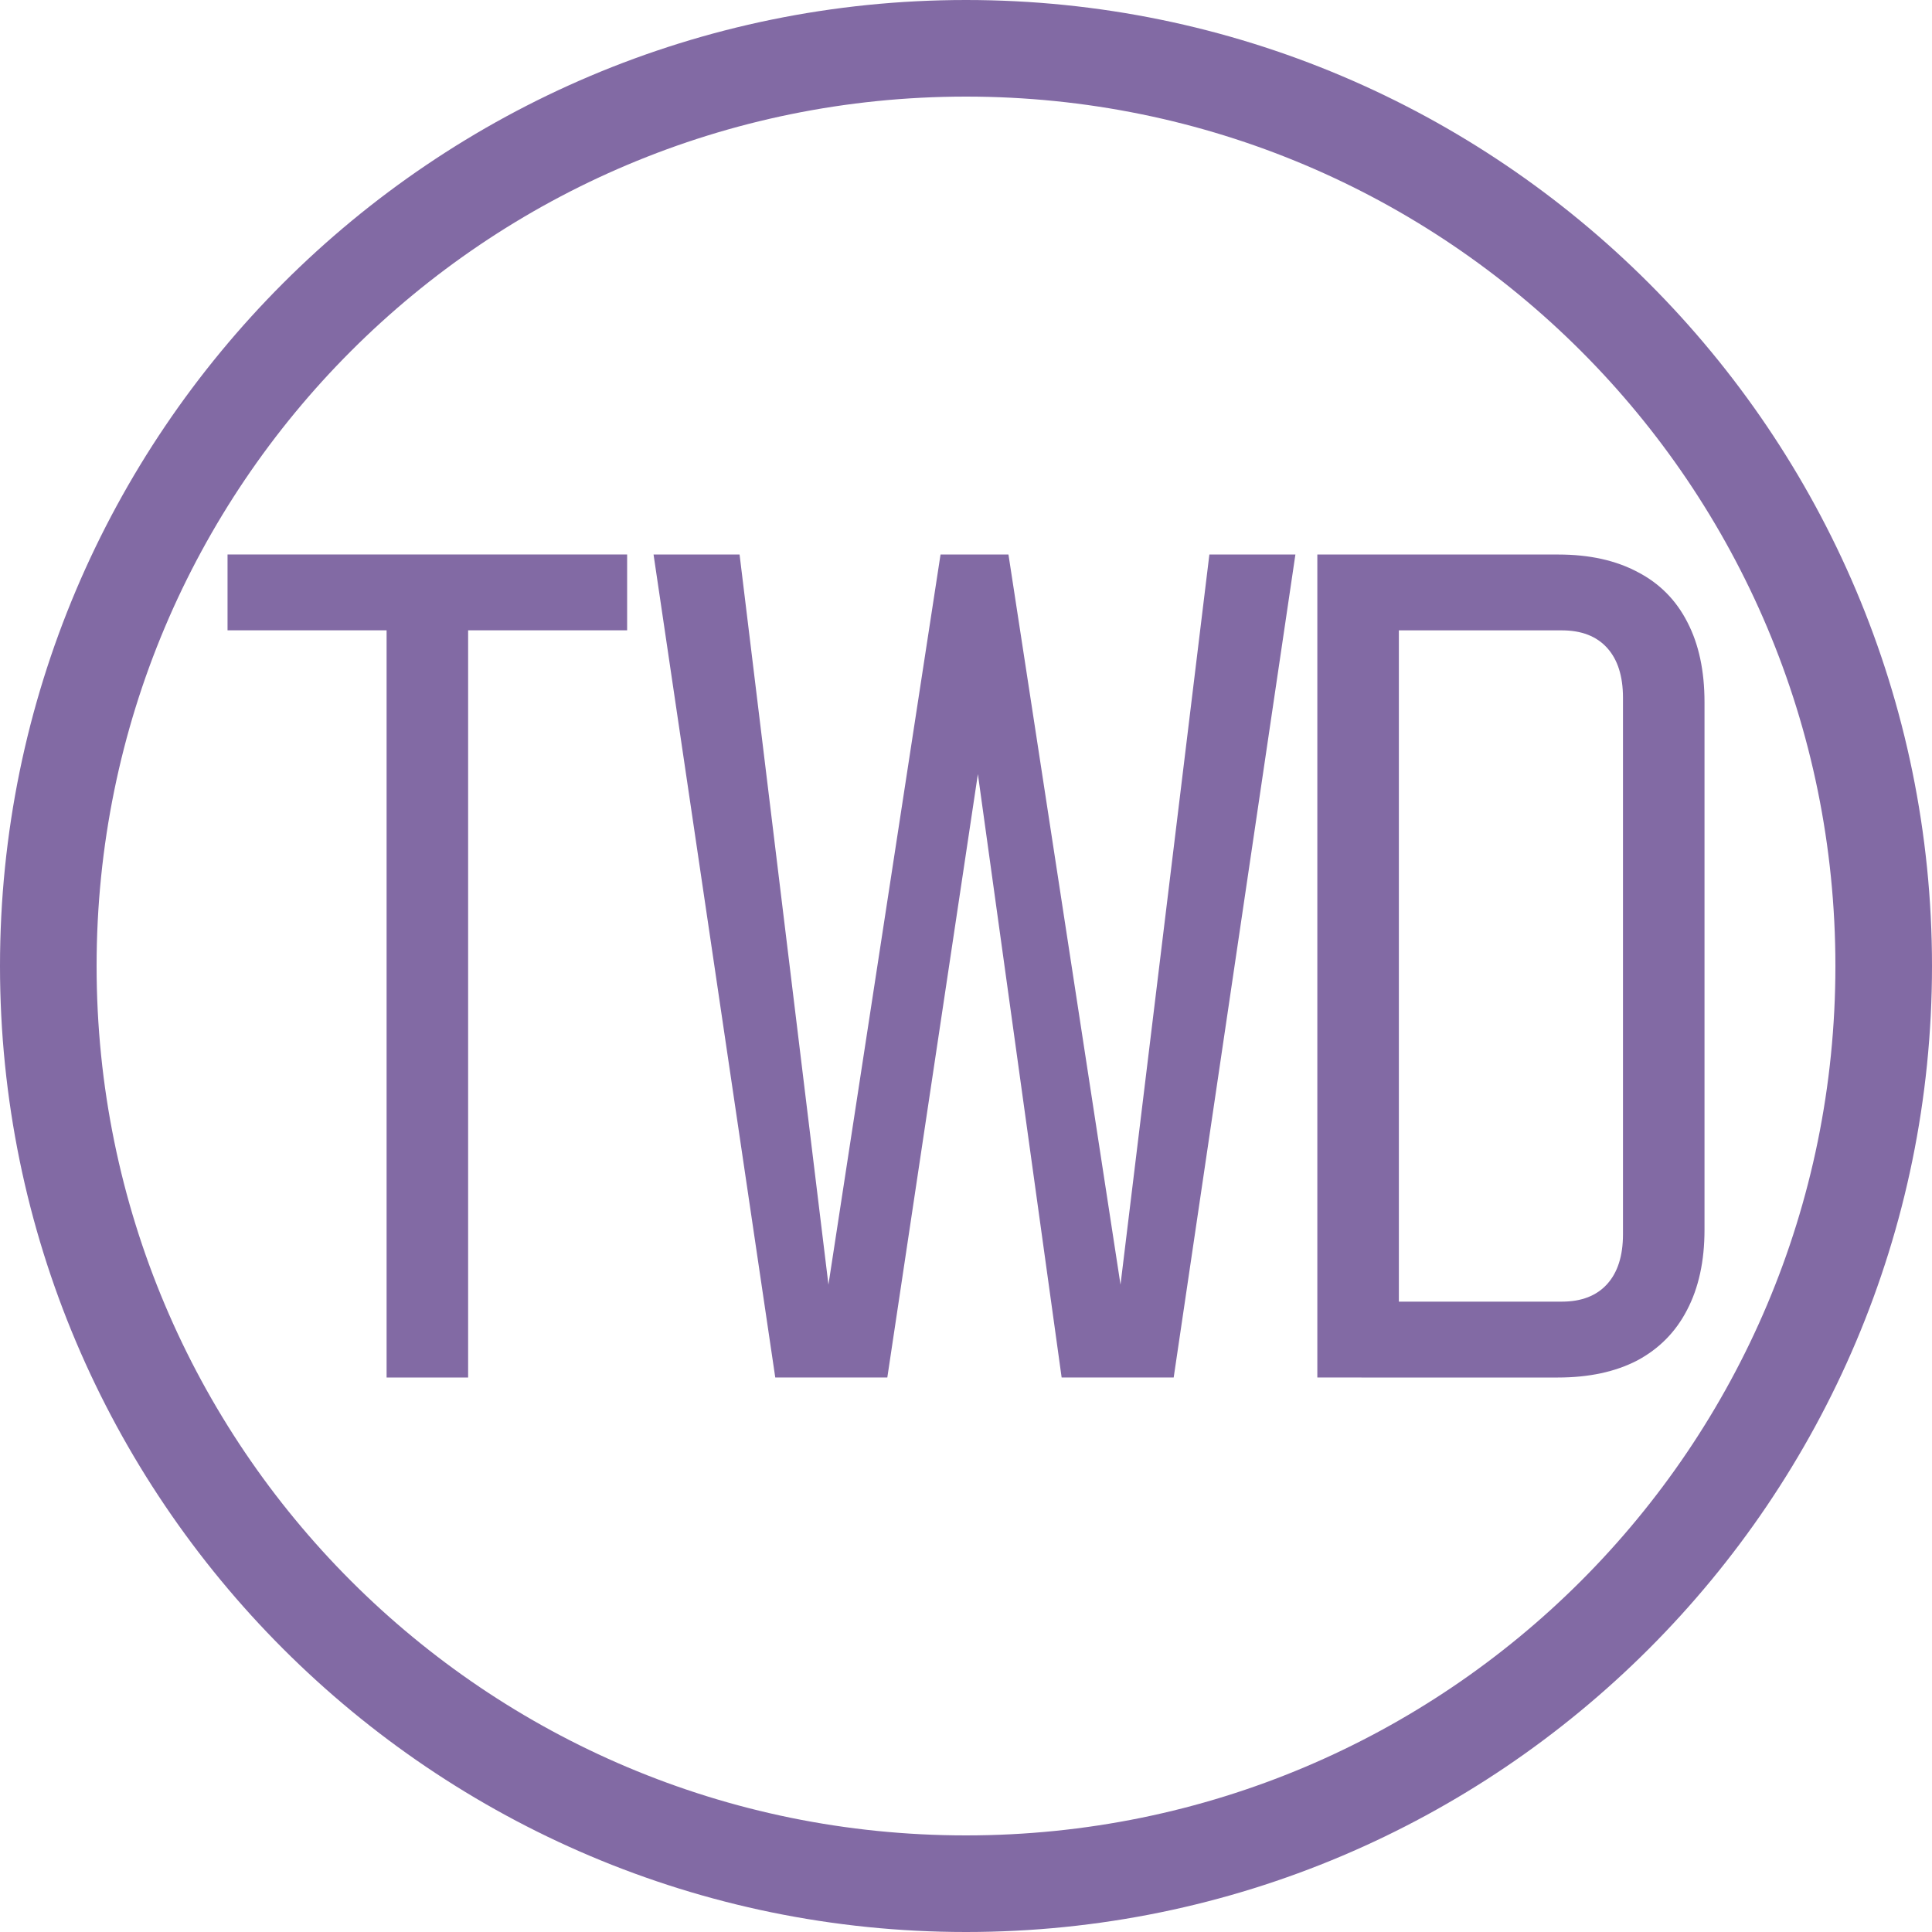 <?xml version="1.0" encoding="UTF-8" standalone="no"?> <svg xmlns:dc="http://purl.org/dc/elements/1.1/" xmlns:cc="http://creativecommons.org/ns#" xmlns:rdf="http://www.w3.org/1999/02/22-rdf-syntax-ns#" xmlns:svg="http://www.w3.org/2000/svg" xmlns="http://www.w3.org/2000/svg" xmlns:sodipodi="http://sodipodi.sourceforge.net/DTD/sodipodi-0.dtd" xmlns:inkscape="http://www.inkscape.org/namespaces/inkscape" sodipodi:docname="New Taiwan dollar.svg" inkscape:version="1.0 (4035a4fb49, 2020-05-01)" id="svg8" version="1.1" viewBox="0 0 40 40" height="40" width="40"><defs id="defs2"></defs><g id="layer1" inkscape:groupmode="layer" inkscape:label="Layer 1"><path d="M 20,0 C 8.966,0 0,8.966 0,20 0,31.034 8.966,40 20,40 31.034,40 40,31.034 40,20 40,8.966 31.034,0 20,0 Z m 0,2 c 9.953,0 18,8.047 18,18 0,9.953 -8.047,18 -18,18 C 10.047,38 2,29.953 2,20 2,10.047 10.047,2 20,2 Z" style="color:#000000;font-style:normal;font-variant:normal;font-weight:normal;font-stretch:normal;font-size:medium;line-height:normal;font-family:sans-serif;font-variant-ligatures:normal;font-variant-position:normal;font-variant-caps:normal;font-variant-numeric:normal;font-variant-alternates:normal;font-variant-east-asian:normal;font-feature-settings:normal;font-variation-settings:normal;text-indent:0;text-align:start;text-decoration:none;text-decoration-line:none;text-decoration-style:solid;text-decoration-color:#000000;letter-spacing:normal;word-spacing:normal;text-transform:none;writing-mode:lr-tb;direction:ltr;text-orientation:mixed;dominant-baseline:auto;baseline-shift:baseline;text-anchor:start;white-space:normal;shape-padding:0;shape-margin:0;inline-size:0;clip-rule:nonzero;display:inline;overflow:visible;visibility:visible;opacity:1;isolation:auto;mix-blend-mode:normal;color-interpolation:sRGB;color-interpolation-filters:linearRGB;solid-color:#000000;solid-opacity:1;vector-effect:none;fill:#826aa4;fill-opacity:1;fill-rule:evenodd;stroke:none;stroke-width:2;stroke-linecap:square;stroke-linejoin:miter;stroke-miterlimit:4;stroke-dasharray:none;stroke-dashoffset:0;stroke-opacity:1;color-rendering:auto;image-rendering:auto;shape-rendering:auto;text-rendering:auto;enable-background:accumulate;stop-color:#000000;stop-opacity:1" id="path857"></path><g style="font-size:24px;line-height:0.8;font-family:'Bebas Neue';-inkscape-font-specification:'Bebas Neue';letter-spacing:-1px;fill:#826aa4;fill-opacity:1" id="text837" aria-label="TWD"><path id="path843" style="font-style:normal;font-variant:normal;font-weight:300;font-stretch:condensed;font-size:24px;font-family:Bahnschrift;-inkscape-font-specification:'Bahnschrift Light Condensed';fill:#826aa4;fill-opacity:1" d="m 8.004,12.875 h 1.688 v 15.645 h -1.688 z M 4.711,11.48 h 8.273 v 1.57 H 4.711 Z"></path><path id="path845" style="font-style:normal;font-variant:normal;font-weight:300;font-stretch:condensed;font-size:24px;font-family:Bahnschrift;-inkscape-font-specification:'Bahnschrift Light Condensed';fill:#826aa4;fill-opacity:1" d="m 19.473,11.48 h 1.406 l 2.32,15.117 1.84,-15.117 h 1.781 l -2.52,17.039 h -2.32 l -1.734,-12.492 -1.875,12.492 H 16.051 L 13.531,11.48 h 1.781 l 1.84,15.117 z"></path><path id="path847" style="font-style:normal;font-variant:normal;font-weight:300;font-stretch:condensed;font-size:24px;font-family:Bahnschrift;-inkscape-font-specification:'Bahnschrift Light Condensed';fill:#826aa4;fill-opacity:1" d="m 28.188,26.949 h 4.148 q 0.609,0 0.938,-0.363 0.328,-0.363 0.328,-1.031 V 14.445 q 0,-0.668 -0.328,-1.031 -0.328,-0.363 -0.938,-0.363 H 28.188 v -1.57 h 4.078 q 0.961,0 1.641,0.363 0.68,0.352 1.031,1.043 0.352,0.68 0.352,1.652 v 10.922 q 0,0.973 -0.363,1.664 -0.352,0.68 -1.031,1.043 -0.68,0.352 -1.641,0.352 H 28.188 Z m -0.914,-15.469 h 1.688 v 17.039 h -1.688 z"></path></g></g></svg> 